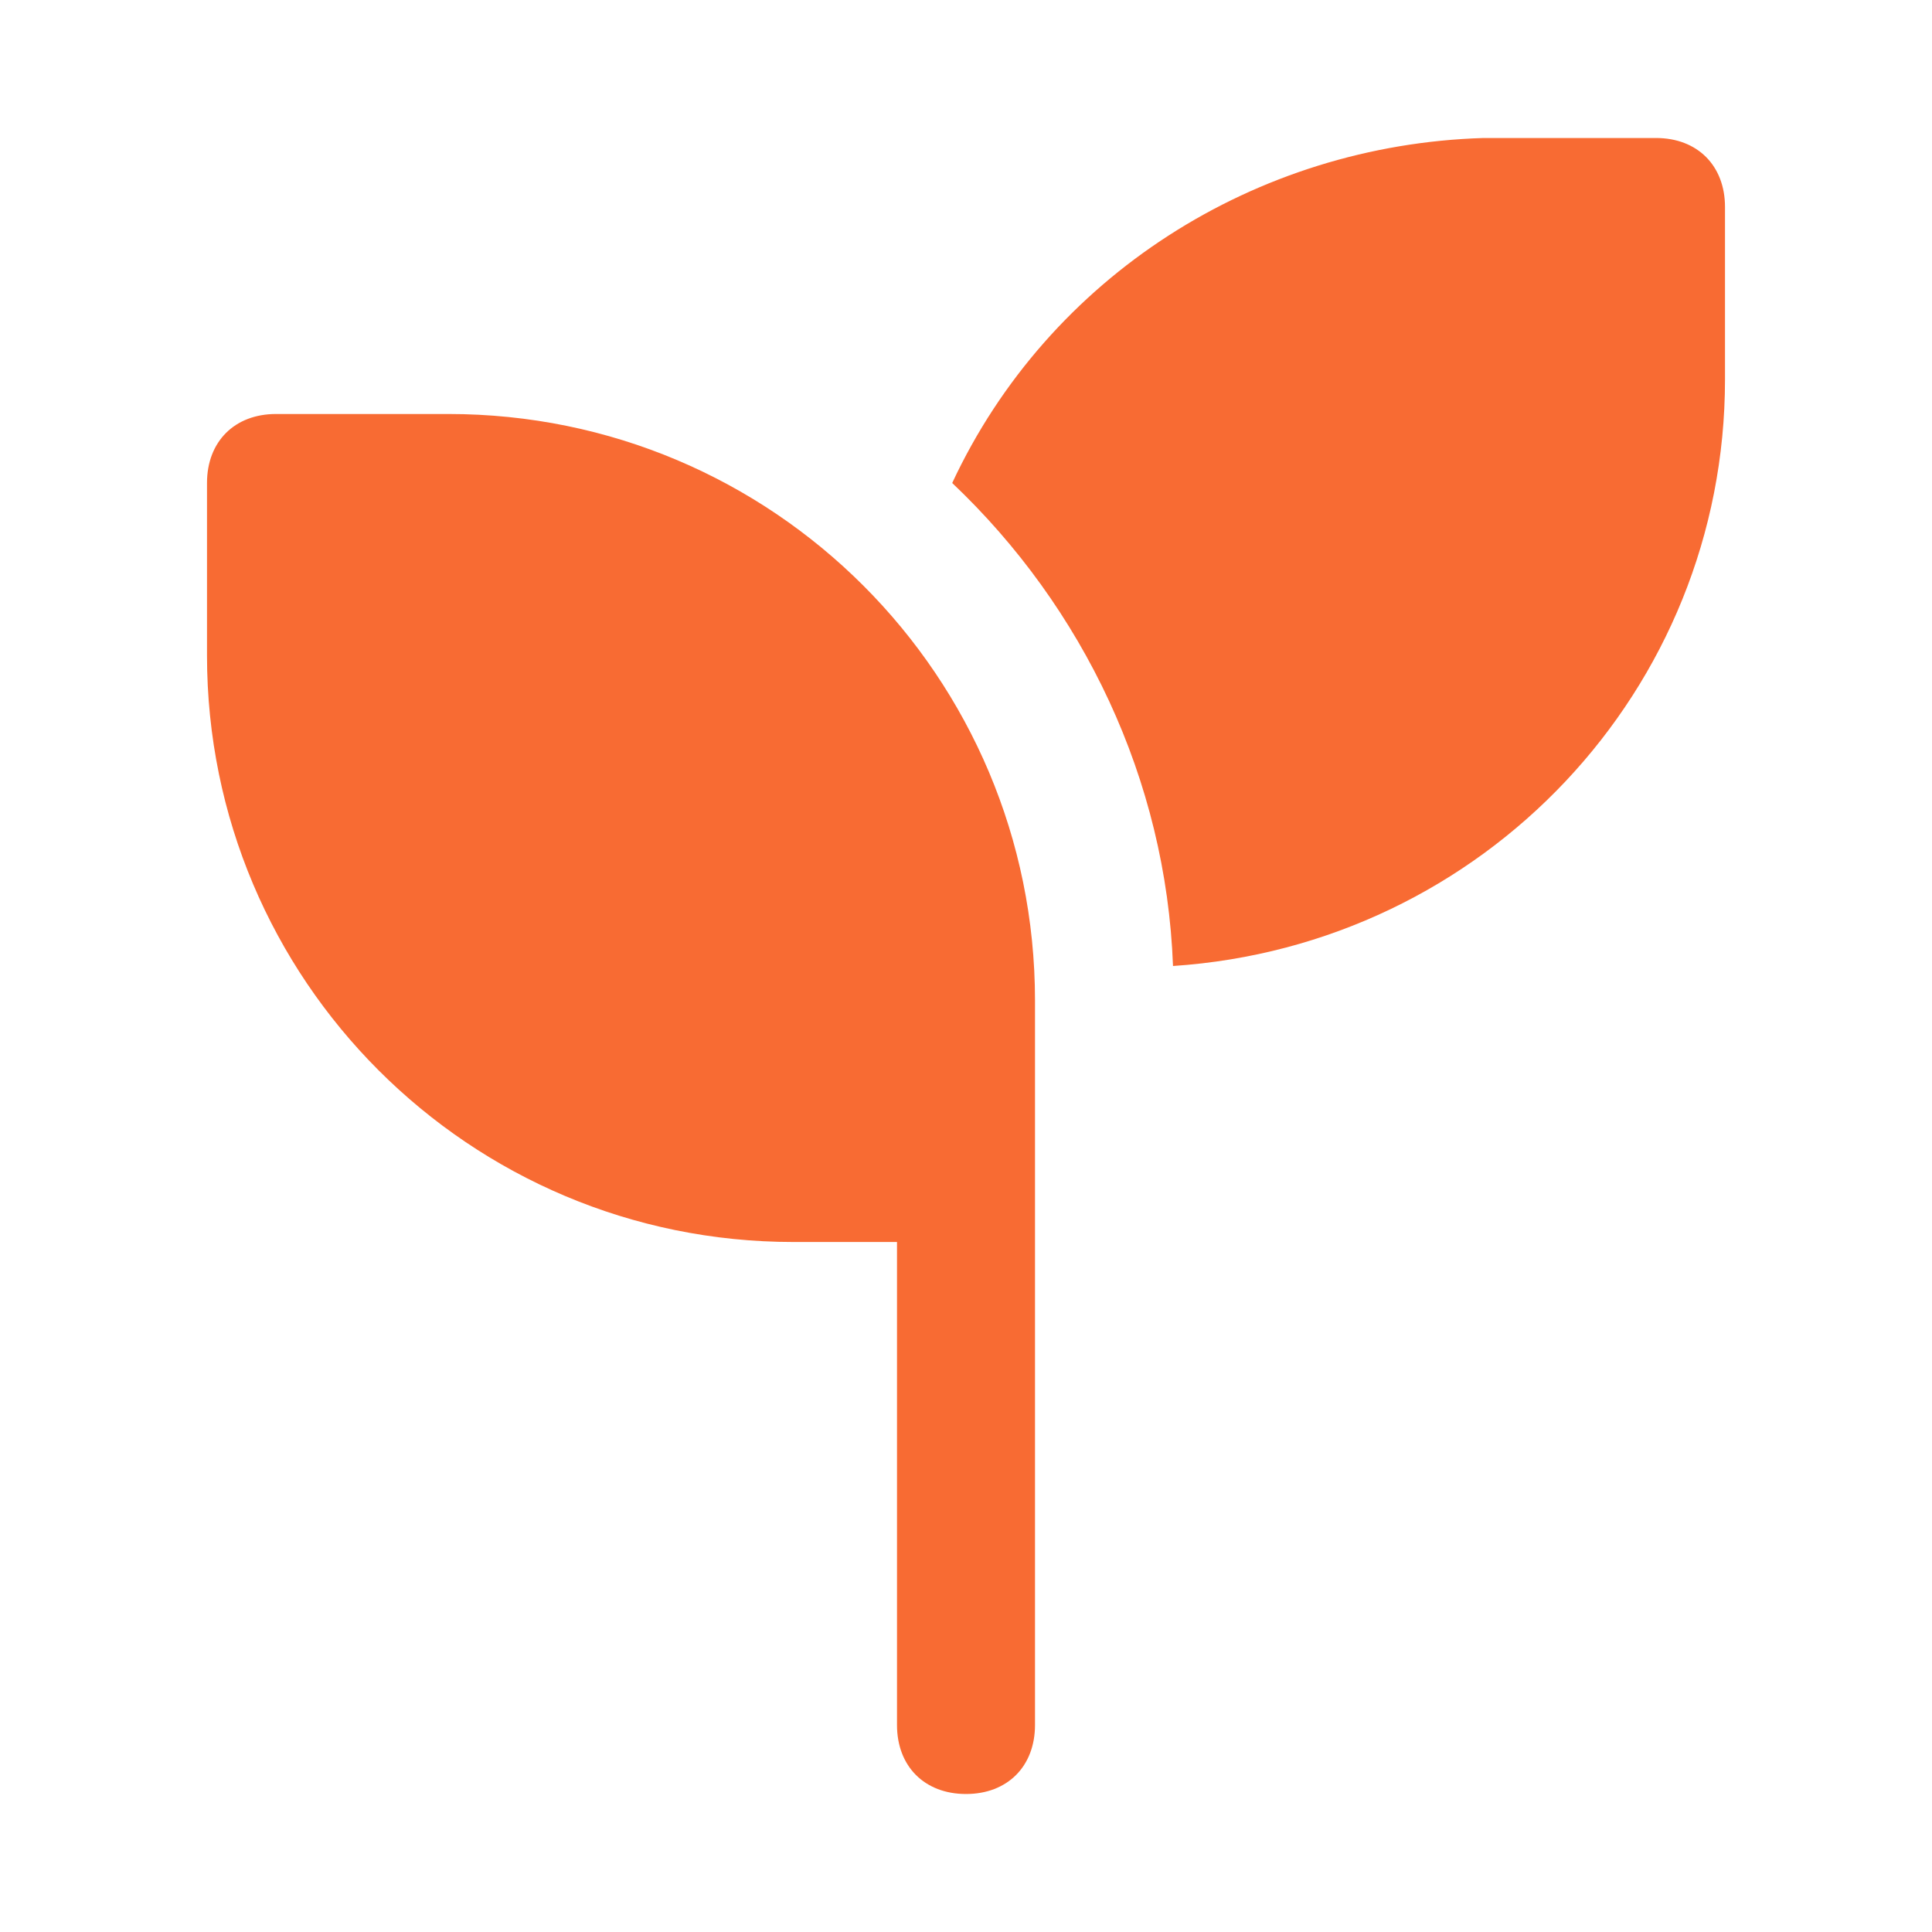 <?xml version="1.0" encoding="UTF-8"?>
<svg id="Layer_1" xmlns="http://www.w3.org/2000/svg" version="1.1" viewBox="0 0 28 28">
  <!-- Generator: Adobe Illustrator 29.0.0, SVG Export Plug-In . SVG Version: 2.1.0 Build 186)  -->
  <defs>
    <style>
      .st0 {
        fill: #f86b33;
      }
    </style>
  </defs>
  <path class="st0" d="M25,3v2.5c0,4.5-3.5,8.2-8,8.5-.1-2.7-1.3-5.2-3.2-7,1.4-3,4.4-4.9,7.7-5h2.5c.6,0,1,.4,1,1ZM6.5,6h-2.5c-.6,0-1,.4-1,1v2.5c0,4.7,3.8,8.5,8.5,8.5h1.5v7c0,.6.4,1,1,1s1-.4,1-1v-10.5c0-4.7-3.8-8.5-8.5-8.5Z"/>
</svg>